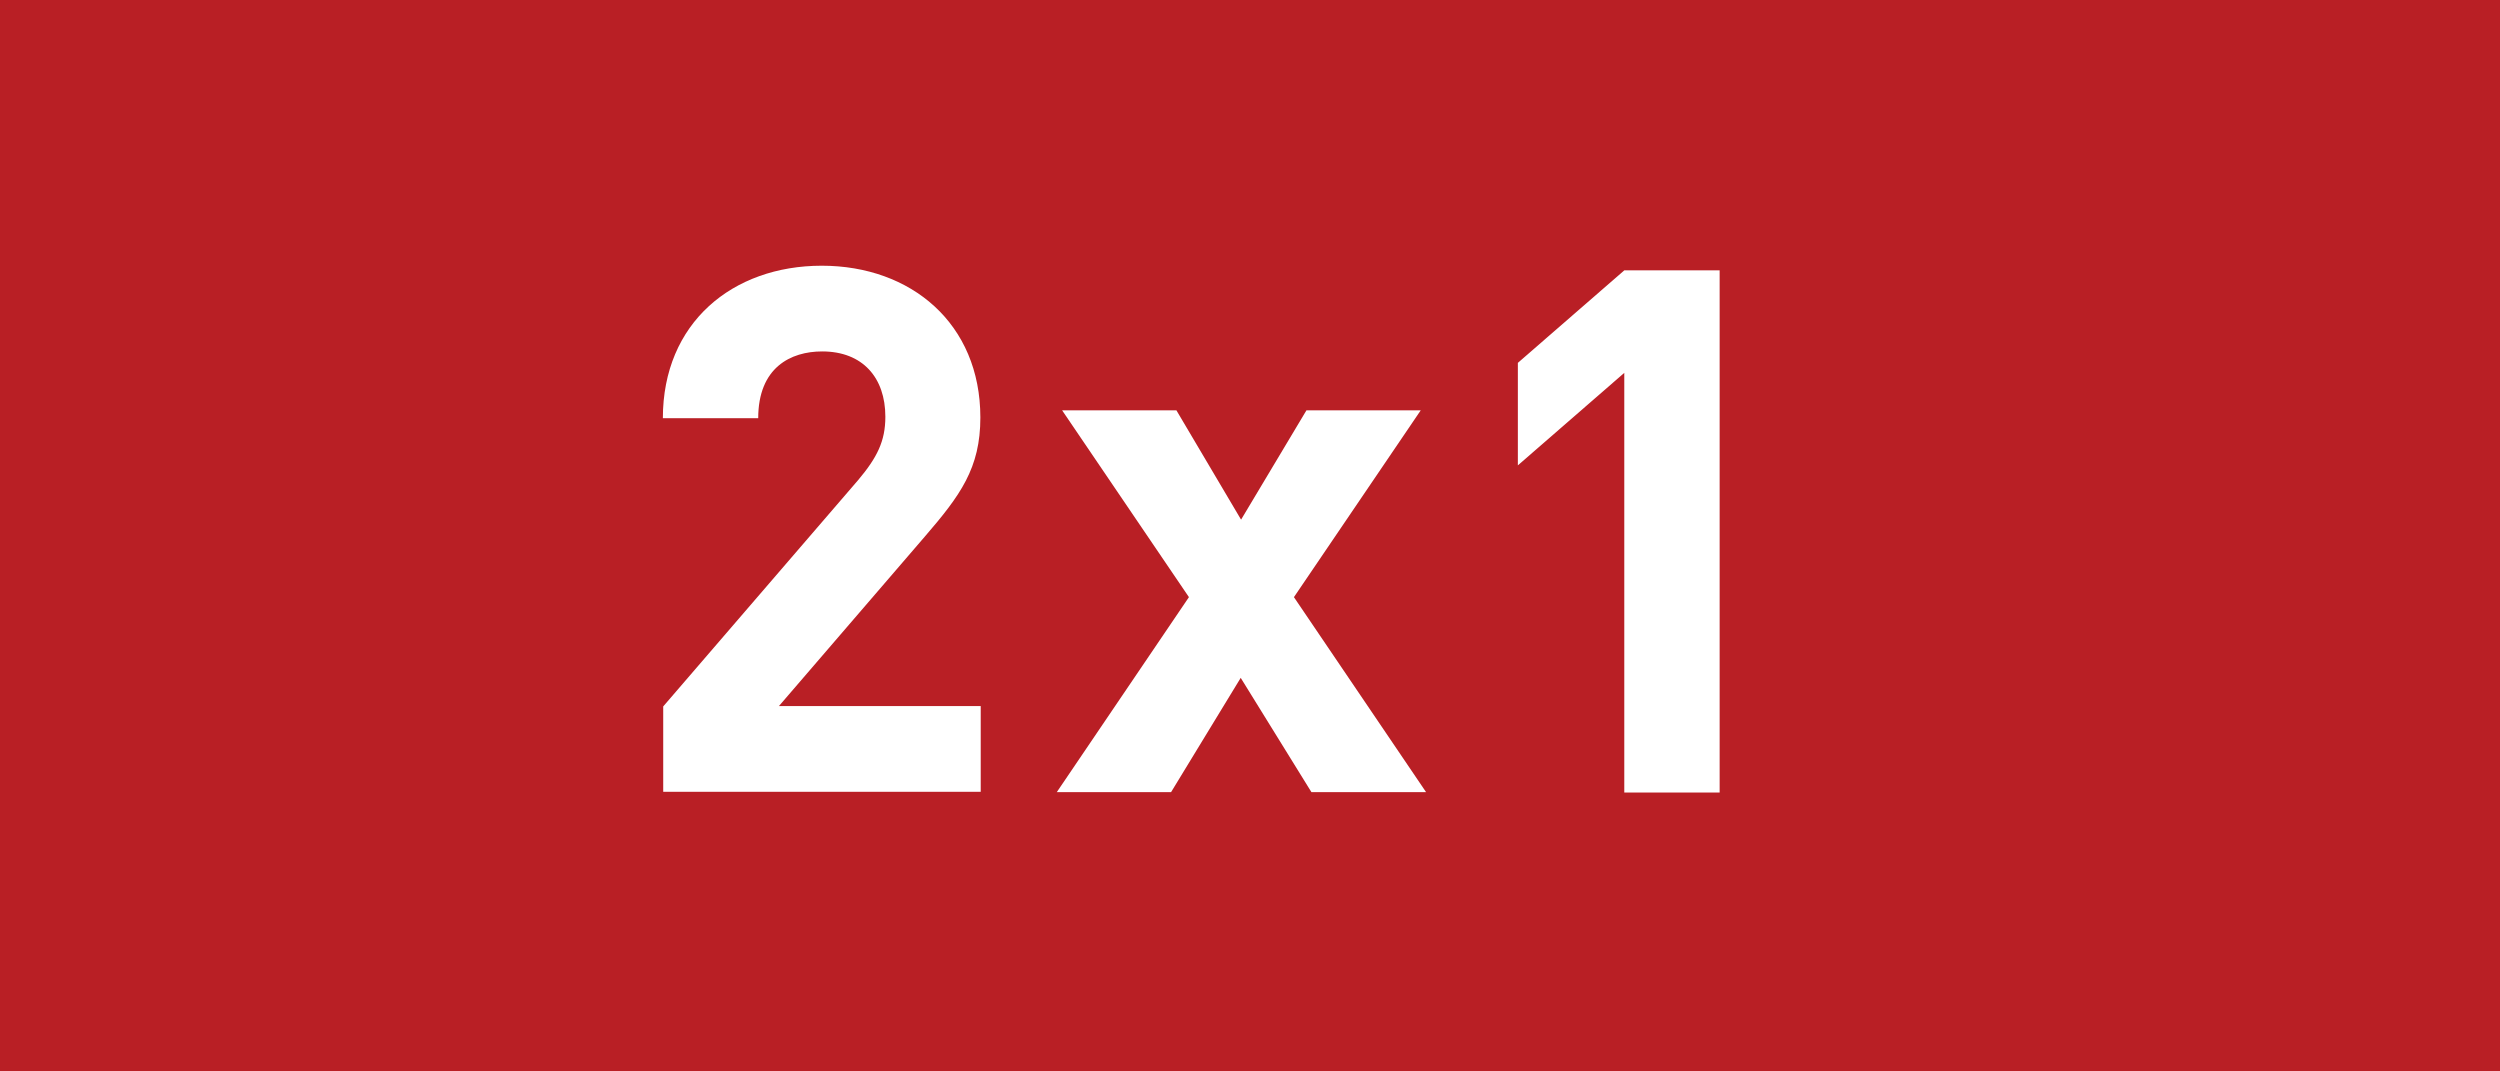 <svg id="Layer_1" xmlns="http://www.w3.org/2000/svg" width="70" height="30" viewBox="0 0 70 30"><defs><style>.cls-1{fill:#b91f25;}.cls-2{fill:#fff;}</style></defs><rect class="cls-1" x="-1.24" y="-1.11" width="72.49" height="32.21"></rect><path class="cls-2" d="M18.57,22.18v-2.4l5.46-6.34c.53-.63.76-1.09.76-1.77,0-1.09-.63-1.83-1.77-1.83-.88,0-1.79.45-1.79,1.87h-2.67c0-2.67,1.95-4.27,4.45-4.27s4.44,1.62,4.44,4.25c0,1.42-.56,2.18-1.56,3.34l-4.08,4.74h5.65v2.4h-8.89Z"></path><path class="cls-2" d="M36.72,22.18l-1.98-3.2-1.95,3.2h-3.2l3.7-5.46-3.55-5.23h3.2l1.81,3.06,1.83-3.06h3.2l-3.55,5.23,3.7,5.46h-3.2Z"></path><path class="cls-2" d="M45.48,22.18v-11.74l-2.98,2.59v-2.87l2.98-2.59h2.67v14.62h-2.67Z"></path></svg>